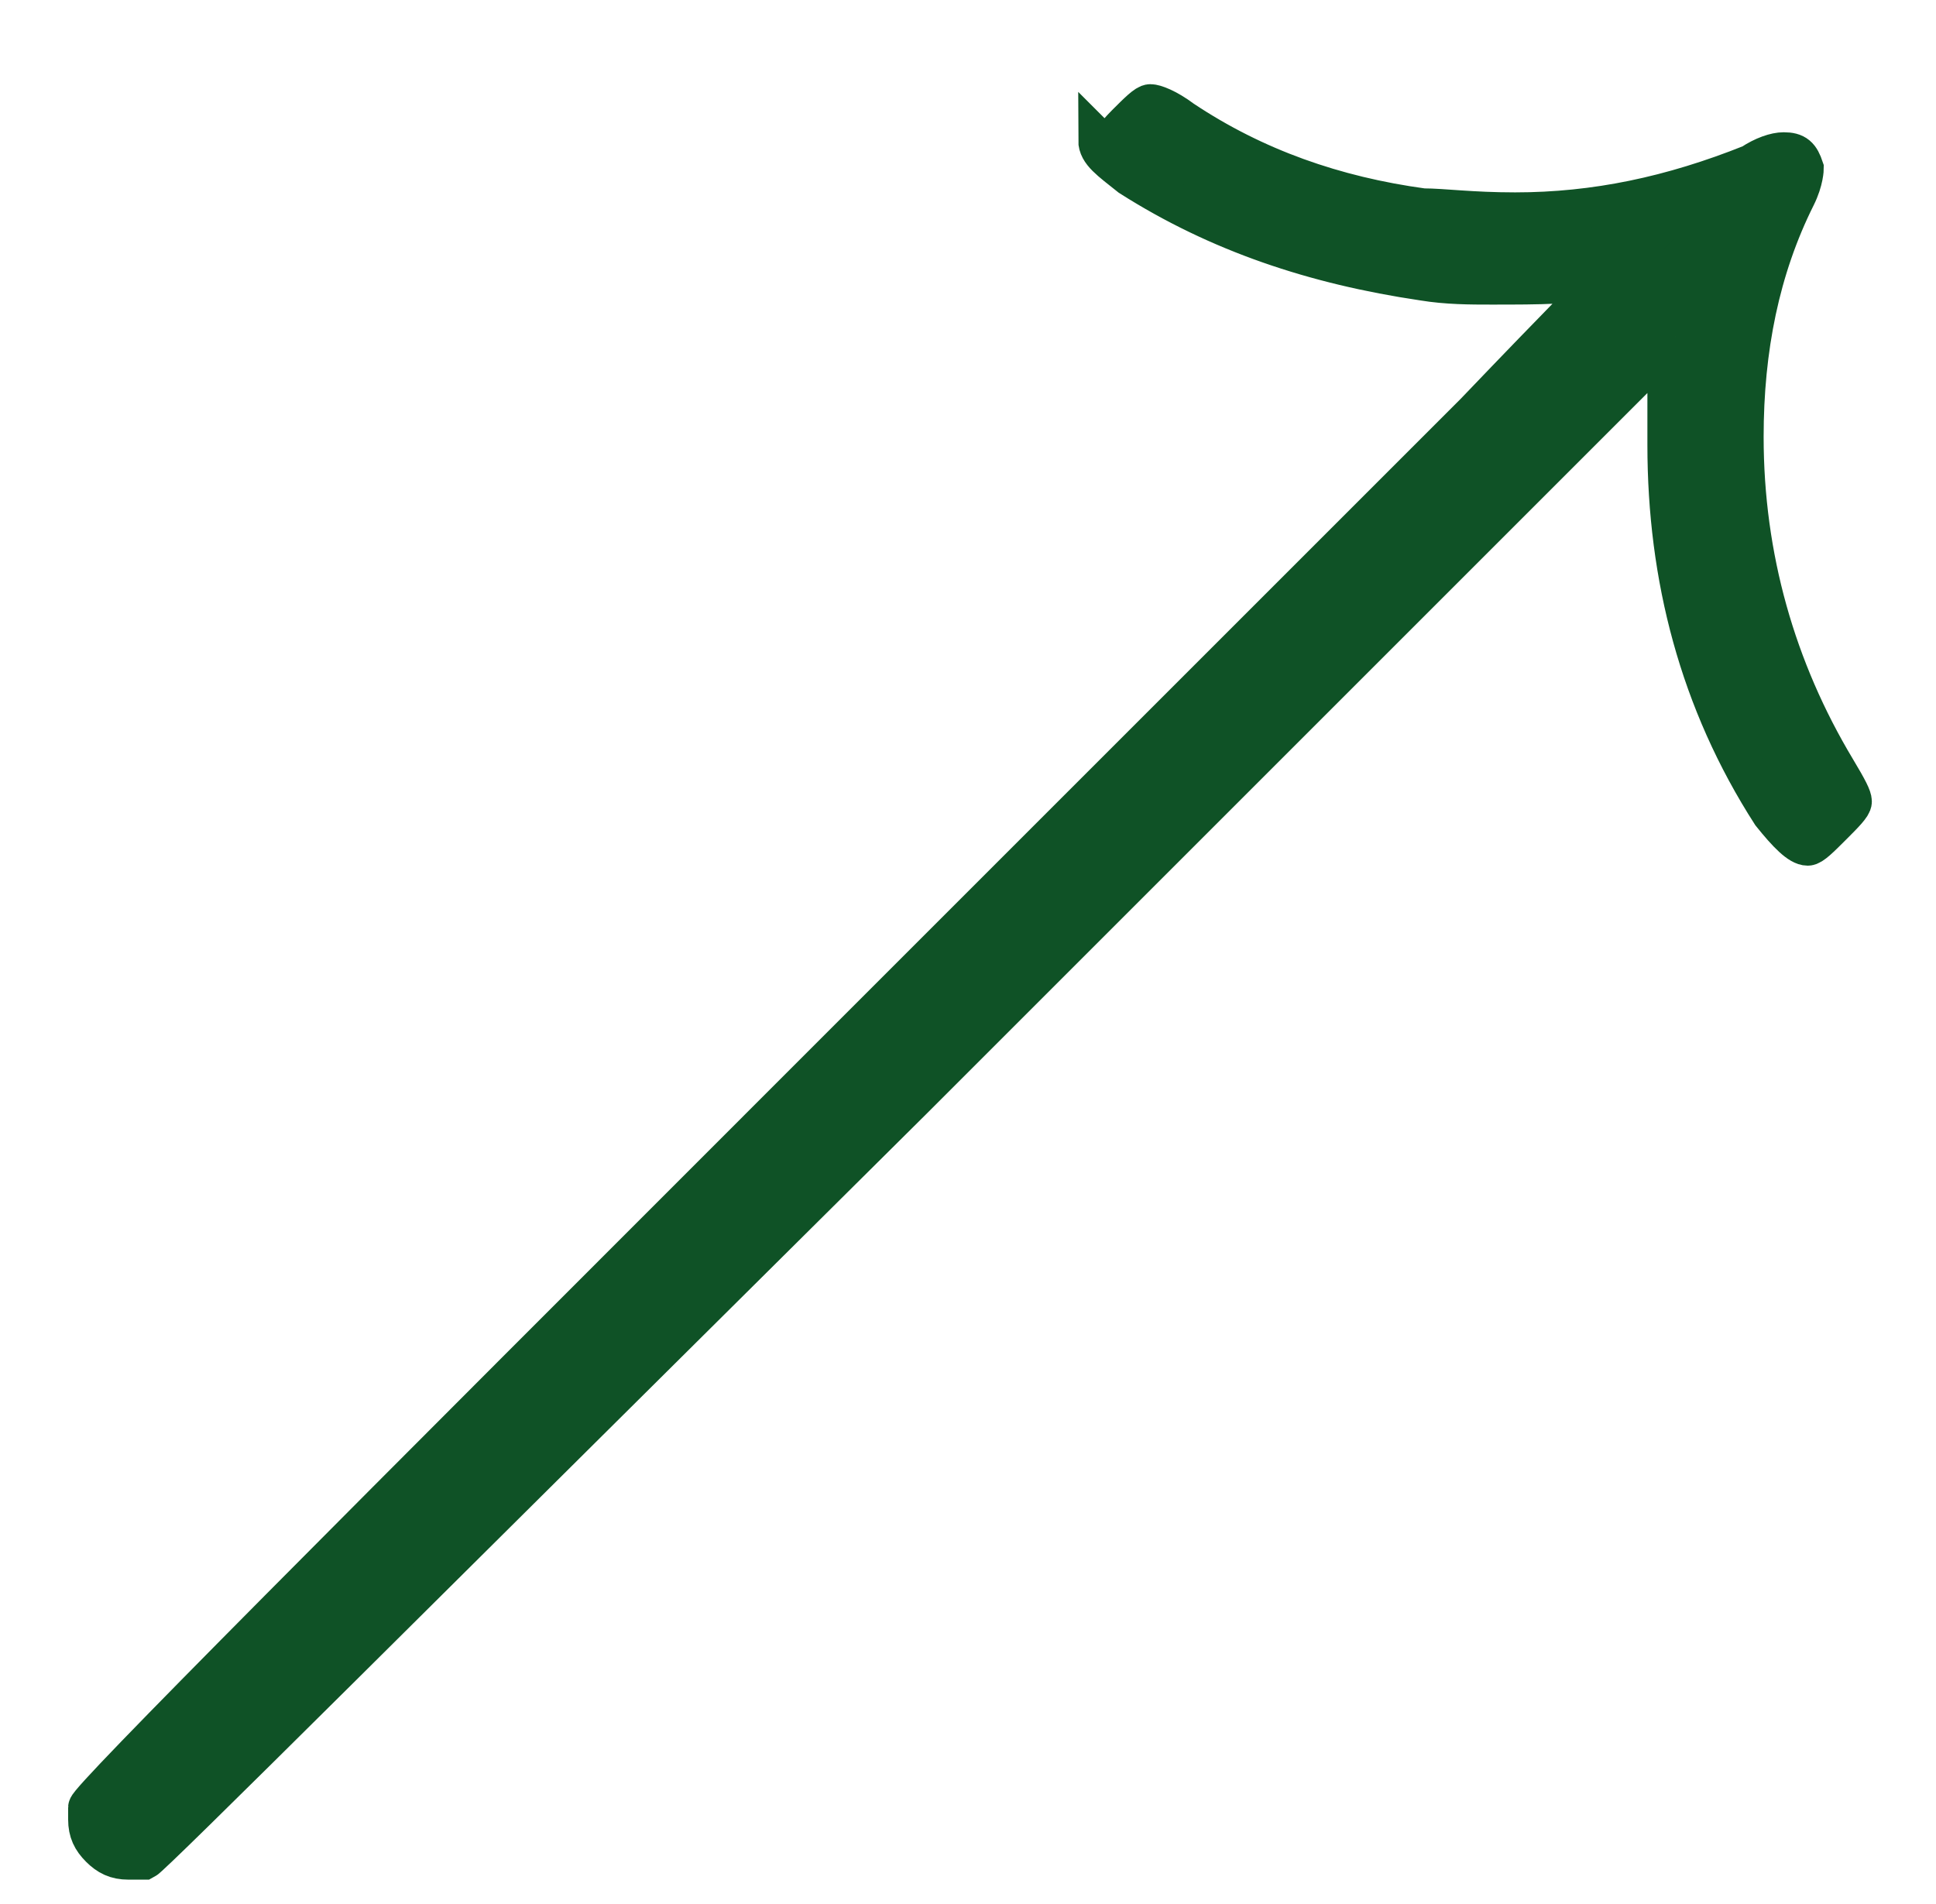 <?xml version="1.0" encoding="UTF-8"?>
<svg id="Layer_1" xmlns="http://www.w3.org/2000/svg" version="1.1" viewBox="0 0 48.3 47.5">
  <!-- Generator: Adobe Illustrator 29.6.1, SVG Export Plug-In . SVG Version: 2.1.1 Build 9)  -->
  <defs>
    <style>
      .st0 {
        fill: #0f5226;
        stroke: #0f5226;
        stroke-miterlimit: 10;
      }
    </style>
  </defs>
  <path class="st0" d="M27.6,3.7h0c0,0,.2-.3.5-.6.3-.3.5-.5.6-.5s.4.1.8.4h0c1.8,1.2,3.8,1.9,6,2.2h0c.5,0,1.2.1,2.3.1h0c2,0,3.9-.4,5.9-1.2h0c.3-.2.6-.3.8-.3h0c.3,0,.4.1.5.4h0c0,0,0,.3-.2.7h0c-.9,1.8-1.3,3.8-1.3,6h0c0,3,.8,5.8,2.3,8.3h0c.3.5.4.7.4.8s-.2.3-.5.6-.5.5-.6.5h0c-.2,0-.5-.3-.9-.8h0c-1.8-2.8-2.6-5.9-2.6-9.2h0v-1.2c0-.8,0-1.3.2-1.5h0l-2.2,2.2c-1.4,1.4-4,4-7.6,7.6-3.6,3.6-6.7,6.7-9.2,9.2h0C10.1,40,3.8,46.3,3.6,46.4h0c-.2,0-.3,0-.4,0h0c-.3,0-.5-.1-.7-.3-.2-.2-.3-.4-.3-.7h0c0-.1,0-.2,0-.3h0c0-.2,6.4-6.6,19-19.2h0c8.2-8.2,13.4-13.4,15.6-15.6,2.2-2.3,3.3-3.4,3.3-3.4h0c-.7.2-1.7.2-2.9.2h0c-.5,0-1.1,0-1.7-.1h0c-2.7-.4-5.1-1.2-7.3-2.6h0c-.5-.4-.8-.6-.8-.9Z"/>
</svg>